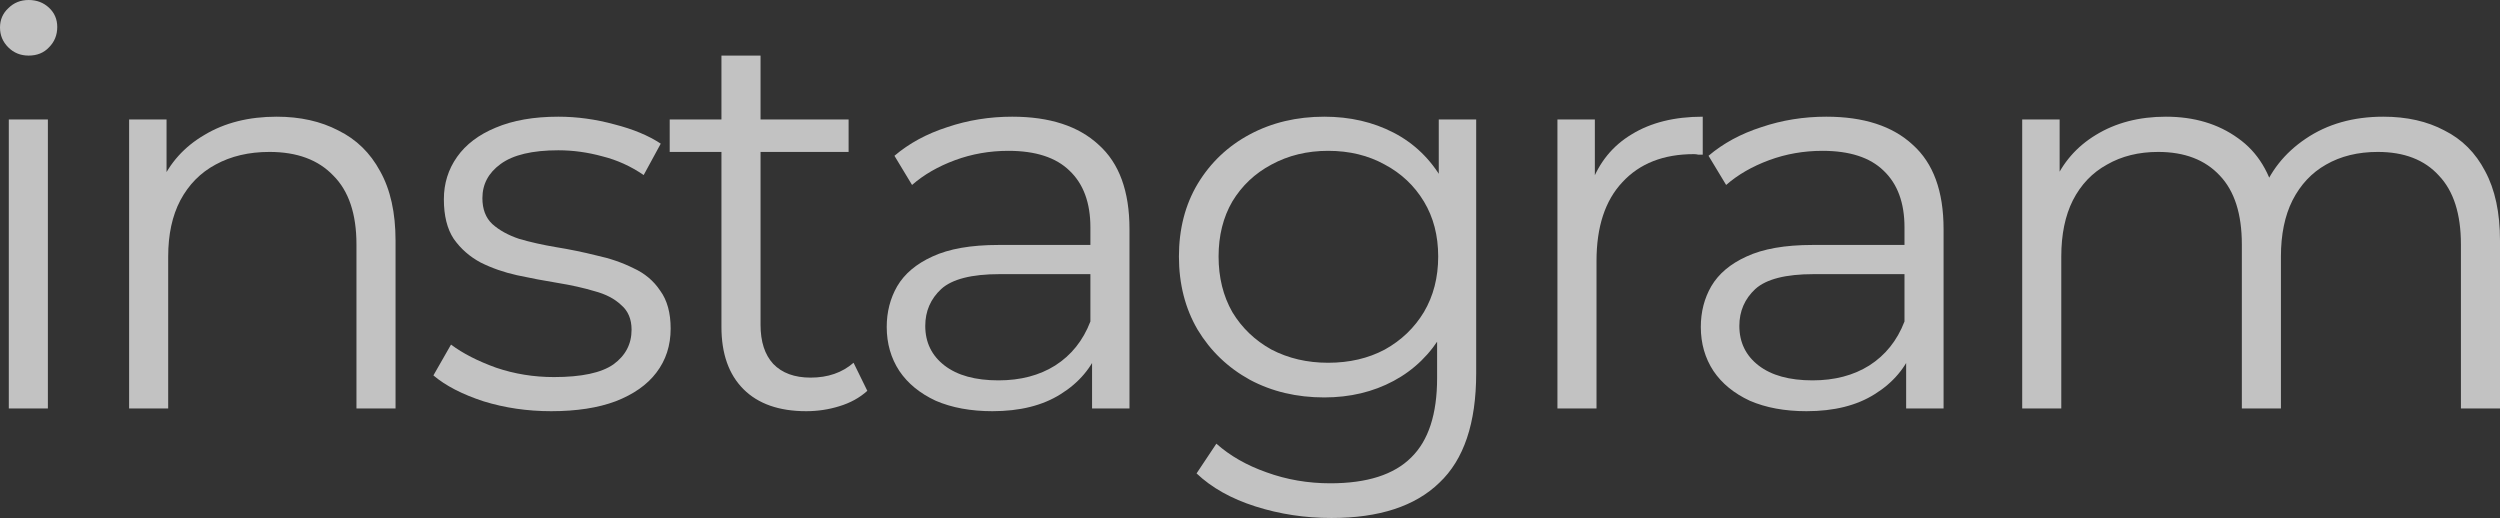 <?xml version="1.0" encoding="UTF-8"?> <svg xmlns="http://www.w3.org/2000/svg" viewBox="0 0 141.698 29.359" fill="none"><rect x="0" y="0" width="141.698" height="29.359" fill="#333333" stroke="none"/><path d="M0.499 23.15V6.77H2.714V23.15H0.499ZM1.622 3.151C1.165 3.151 0.78 2.995 0.468 2.683C0.156 2.371 0 1.997 0 1.56C0 1.123 0.156 0.759 0.468 0.468C0.78 0.156 1.165 0 1.622 0C2.08 0 2.465 0.146 2.777 0.437C3.089 0.728 3.245 1.092 3.245 1.529C3.245 1.986 3.089 2.371 2.777 2.683C2.486 2.995 2.101 3.151 1.622 3.151Z" fill="white" fill-opacity="0.7"></path><path d="M15.68 6.614C17.011 6.614 18.176 6.874 19.174 7.394C20.193 7.894 20.984 8.663 21.545 9.703C22.128 10.743 22.419 12.054 22.419 13.634V23.15H20.204V13.853C20.204 12.126 19.767 10.826 18.893 9.953C18.041 9.058 16.834 8.611 15.274 8.611C14.109 8.611 13.09 8.85 12.217 9.329C11.364 9.786 10.698 10.462 10.22 11.357C9.762 12.23 9.533 13.291 9.533 14.539V23.15H7.318V6.77H9.44V11.263L9.097 10.421C9.617 9.235 10.449 8.31 11.593 7.644C12.736 6.958 14.099 6.614 15.68 6.614Z" fill="white" fill-opacity="0.7"></path><path d="M31.242 23.306C29.89 23.306 28.611 23.119 27.404 22.745C26.198 22.35 25.251 21.861 24.565 21.278L25.563 19.531C26.229 20.03 27.082 20.467 28.122 20.842C29.162 21.195 30.254 21.372 31.398 21.372C32.958 21.372 34.081 21.133 34.767 20.654C35.454 20.155 35.797 19.5 35.797 18.689C35.797 18.086 35.599 17.618 35.204 17.285C34.83 16.931 34.33 16.671 33.706 16.505C33.082 16.318 32.386 16.162 31.616 16.037C30.846 15.912 30.077 15.766 29.307 15.6C28.559 15.434 27.872 15.194 27.248 14.882C26.624 14.55 26.114 14.102 25.719 13.541C25.345 12.979 25.158 12.23 25.158 11.294C25.158 10.4 25.407 9.599 25.907 8.892C26.406 8.185 27.134 7.634 28.09 7.238C29.068 6.822 30.254 6.614 31.647 6.614C32.708 6.614 33.769 6.76 34.83 7.051C35.89 7.322 36.764 7.686 37.451 8.143L36.483 9.922C35.755 9.422 34.975 9.069 34.143 8.861C33.311 8.632 32.479 8.518 31.647 8.518C30.17 8.518 29.078 8.778 28.371 9.298C27.685 9.797 27.342 10.442 27.342 11.232C27.342 11.856 27.529 12.345 27.903 12.698C28.298 13.052 28.808 13.333 29.432 13.541C30.077 13.728 30.774 13.884 31.522 14.009C32.292 14.134 33.051 14.29 33.8 14.477C34.57 14.643 35.266 14.882 35.89 15.194C36.535 15.486 37.045 15.912 37.419 16.474C37.814 17.014 38.012 17.732 38.012 18.626C38.012 19.583 37.742 20.415 37.201 21.122C36.681 21.809 35.911 22.35 34.892 22.745C33.894 23.119 32.677 23.306 31.242 23.306Z" fill="white" fill-opacity="0.7"></path><path d="M45.696 23.306C44.157 23.306 42.971 22.89 42.139 22.058C41.307 21.226 40.891 20.051 40.891 18.533V3.151H43.107V18.408C43.107 19.365 43.346 20.103 43.824 20.623C44.323 21.143 45.031 21.403 45.946 21.403C46.923 21.403 47.735 21.122 48.379 20.561L49.159 22.152C48.722 22.547 48.192 22.838 47.568 23.026C46.965 23.213 46.341 23.306 45.696 23.306ZM37.958 8.611V6.77H48.098V8.611H37.958Z" fill="white" fill-opacity="0.7"></path><path d="M61.897 23.15V19.531L61.803 18.938V12.886C61.803 11.492 61.408 10.421 60.617 9.672C59.848 8.923 58.694 8.549 57.154 8.549C56.094 8.549 55.085 8.726 54.128 9.079C53.171 9.433 52.36 9.901 51.694 10.483L50.696 8.83C51.528 8.122 52.526 7.582 53.691 7.207C54.856 6.812 56.083 6.614 57.373 6.614C59.494 6.614 61.127 7.145 62.271 8.206C63.436 9.246 64.018 10.837 64.018 12.979V23.15H61.897ZM56.249 23.306C55.022 23.306 53.951 23.109 53.036 22.714C52.141 22.298 51.455 21.736 50.977 21.029C50.498 20.301 50.259 19.469 50.259 18.533C50.259 17.68 50.457 16.91 50.852 16.224C51.268 15.517 51.934 14.955 52.849 14.539C53.785 14.102 55.033 13.884 56.593 13.884H62.24V15.538H56.655C55.074 15.538 53.972 15.818 53.348 16.38C52.745 16.942 52.443 17.638 52.443 18.47C52.443 19.406 52.807 20.155 53.535 20.717C54.263 21.278 55.282 21.559 56.593 21.559C57.841 21.559 58.912 21.278 59.806 20.717C60.722 20.134 61.387 19.302 61.803 18.221L62.302 19.75C61.886 20.831 61.158 21.694 60.118 22.339C59.099 22.984 57.809 23.306 56.249 23.306Z" fill="white" fill-opacity="0.7"></path><path d="M75.464 29.359C73.966 29.359 72.531 29.141 71.158 28.704C69.786 28.267 68.673 27.643 67.82 26.832L68.943 25.147C69.713 25.834 70.659 26.374 71.782 26.77C72.926 27.186 74.133 27.393 75.401 27.393C77.481 27.393 79.01 26.905 79.988 25.927C80.965 24.97 81.454 23.473 81.454 21.434V17.347L81.766 14.539L81.548 11.731V6.77H83.669V21.154C83.669 23.982 82.973 26.052 81.579 27.363C80.206 28.694 78.168 29.359 75.464 29.359ZM75.058 22.526C73.498 22.526 72.094 22.194 70.846 21.528C69.598 20.842 68.61 19.895 67.882 18.689C67.175 17.482 66.821 16.099 66.821 14.539C66.821 12.979 67.175 11.606 67.882 10.421C68.61 9.214 69.598 8.278 70.846 7.613C72.094 6.947 73.498 6.614 75.058 6.614C76.514 6.614 77.825 6.916 78.989 7.519C80.154 8.122 81.08 9.017 81.766 10.202C82.453 11.388 82.796 12.834 82.796 14.539C82.796 16.245 82.453 17.69 81.766 18.876C81.08 20.062 80.154 20.966 78.989 21.59C77.825 22.214 76.514 22.526 75.058 22.526ZM75.277 20.561C76.483 20.561 77.554 20.311 78.49 19.812C79.426 19.292 80.164 18.585 80.705 17.69C81.246 16.775 81.516 15.725 81.516 14.539C81.516 13.354 81.246 12.314 80.705 11.419C80.164 10.525 79.426 9.828 78.49 9.329C77.554 8.809 76.483 8.549 75.277 8.549C74.091 8.549 73.02 8.809 72.063 9.329C71.127 9.828 70.389 10.525 69.848 11.419C69.328 12.314 69.068 13.354 69.068 14.539C69.068 15.725 69.328 16.775 69.848 17.69C70.389 18.585 71.127 19.292 72.063 19.812C73.02 20.311 74.091 20.561 75.277 20.561Z" fill="white" fill-opacity="0.7"></path><path d="M88.274 23.15V6.77H90.395V11.232L90.177 10.452C90.634 9.204 91.404 8.258 92.485 7.613C93.567 6.947 94.909 6.614 96.51 6.614V8.767C96.427 8.767 96.344 8.767 96.261 8.767C96.178 8.746 96.094 8.736 96.011 8.736C94.285 8.736 92.933 9.266 91.955 10.327C90.978 11.367 90.489 12.854 90.489 14.789V23.15H88.274Z" fill="white" fill-opacity="0.7"></path><path d="M108.039 23.15V19.531L107.945 18.938V12.886C107.945 11.492 107.55 10.421 106.759 9.672C105.99 8.923 104.835 8.549 103.296 8.549C102.235 8.549 101.227 8.726 100.27 9.079C99.313 9.433 98.502 9.901 97.836 10.483L96.838 8.83C97.67 8.122 98.668 7.582 99.833 7.207C100.998 6.812 102.225 6.614 103.514 6.614C105.636 6.614 107.269 7.145 108.413 8.206C109.578 9.246 110.16 10.837 110.16 12.979V23.15H108.039ZM102.391 23.306C101.164 23.306 100.093 23.109 99.178 22.714C98.283 22.298 97.597 21.736 97.119 21.029C96.64 20.301 96.401 19.469 96.401 18.533C96.401 17.68 96.598 16.91 96.994 16.224C97.41 15.517 98.075 14.955 98.991 14.539C99.927 14.102 101.175 13.884 102.734 13.884H108.382V15.538H102.797C101.216 15.538 100.114 15.818 99.49 16.38C98.887 16.942 98.585 17.638 98.585 18.47C98.585 19.406 98.949 20.155 99.677 20.717C100.405 21.278 101.424 21.559 102.734 21.559C103.983 21.559 105.054 21.278 105.948 20.717C106.863 20.134 107.529 19.302 107.945 18.221L108.444 19.75C108.028 20.831 107.3 21.694 106.26 22.339C105.241 22.984 103.951 23.306 102.391 23.306Z" fill="white" fill-opacity="0.7"></path><path d="M135.084 6.614C136.415 6.614 137.57 6.874 138.547 7.394C139.546 7.894 140.315 8.663 140.856 9.703C141.418 10.743 141.698 12.054 141.698 13.634V23.15H139.483V13.853C139.483 12.126 139.067 10.826 138.235 9.953C137.424 9.058 136.27 8.611 134.772 8.611C133.649 8.611 132.671 8.85 131.839 9.329C131.028 9.786 130.394 10.462 129.936 11.357C129.499 12.23 129.281 13.291 129.281 14.539V23.15H127.066V13.853C127.066 12.126 126.65 10.826 125.818 9.953C124.986 9.058 123.821 8.611 122.323 8.611C121.221 8.611 120.254 8.85 119.422 9.329C118.59 9.786 117.945 10.462 117.487 11.357C117.05 12.23 116.832 13.291 116.832 14.539V23.15H114.617V6.77H116.738V11.201L116.395 10.421C116.895 9.235 117.695 8.31 118.798 7.644C119.921 6.958 121.242 6.614 122.76 6.614C124.362 6.614 125.724 7.02 126.847 7.831C127.971 8.622 128.698 9.818 129.031 11.419L128.158 11.076C128.636 9.745 129.478 8.674 130.685 7.862C131.912 7.03 133.379 6.614 135.084 6.614Z" fill="white" fill-opacity="0.7"></path></svg> 